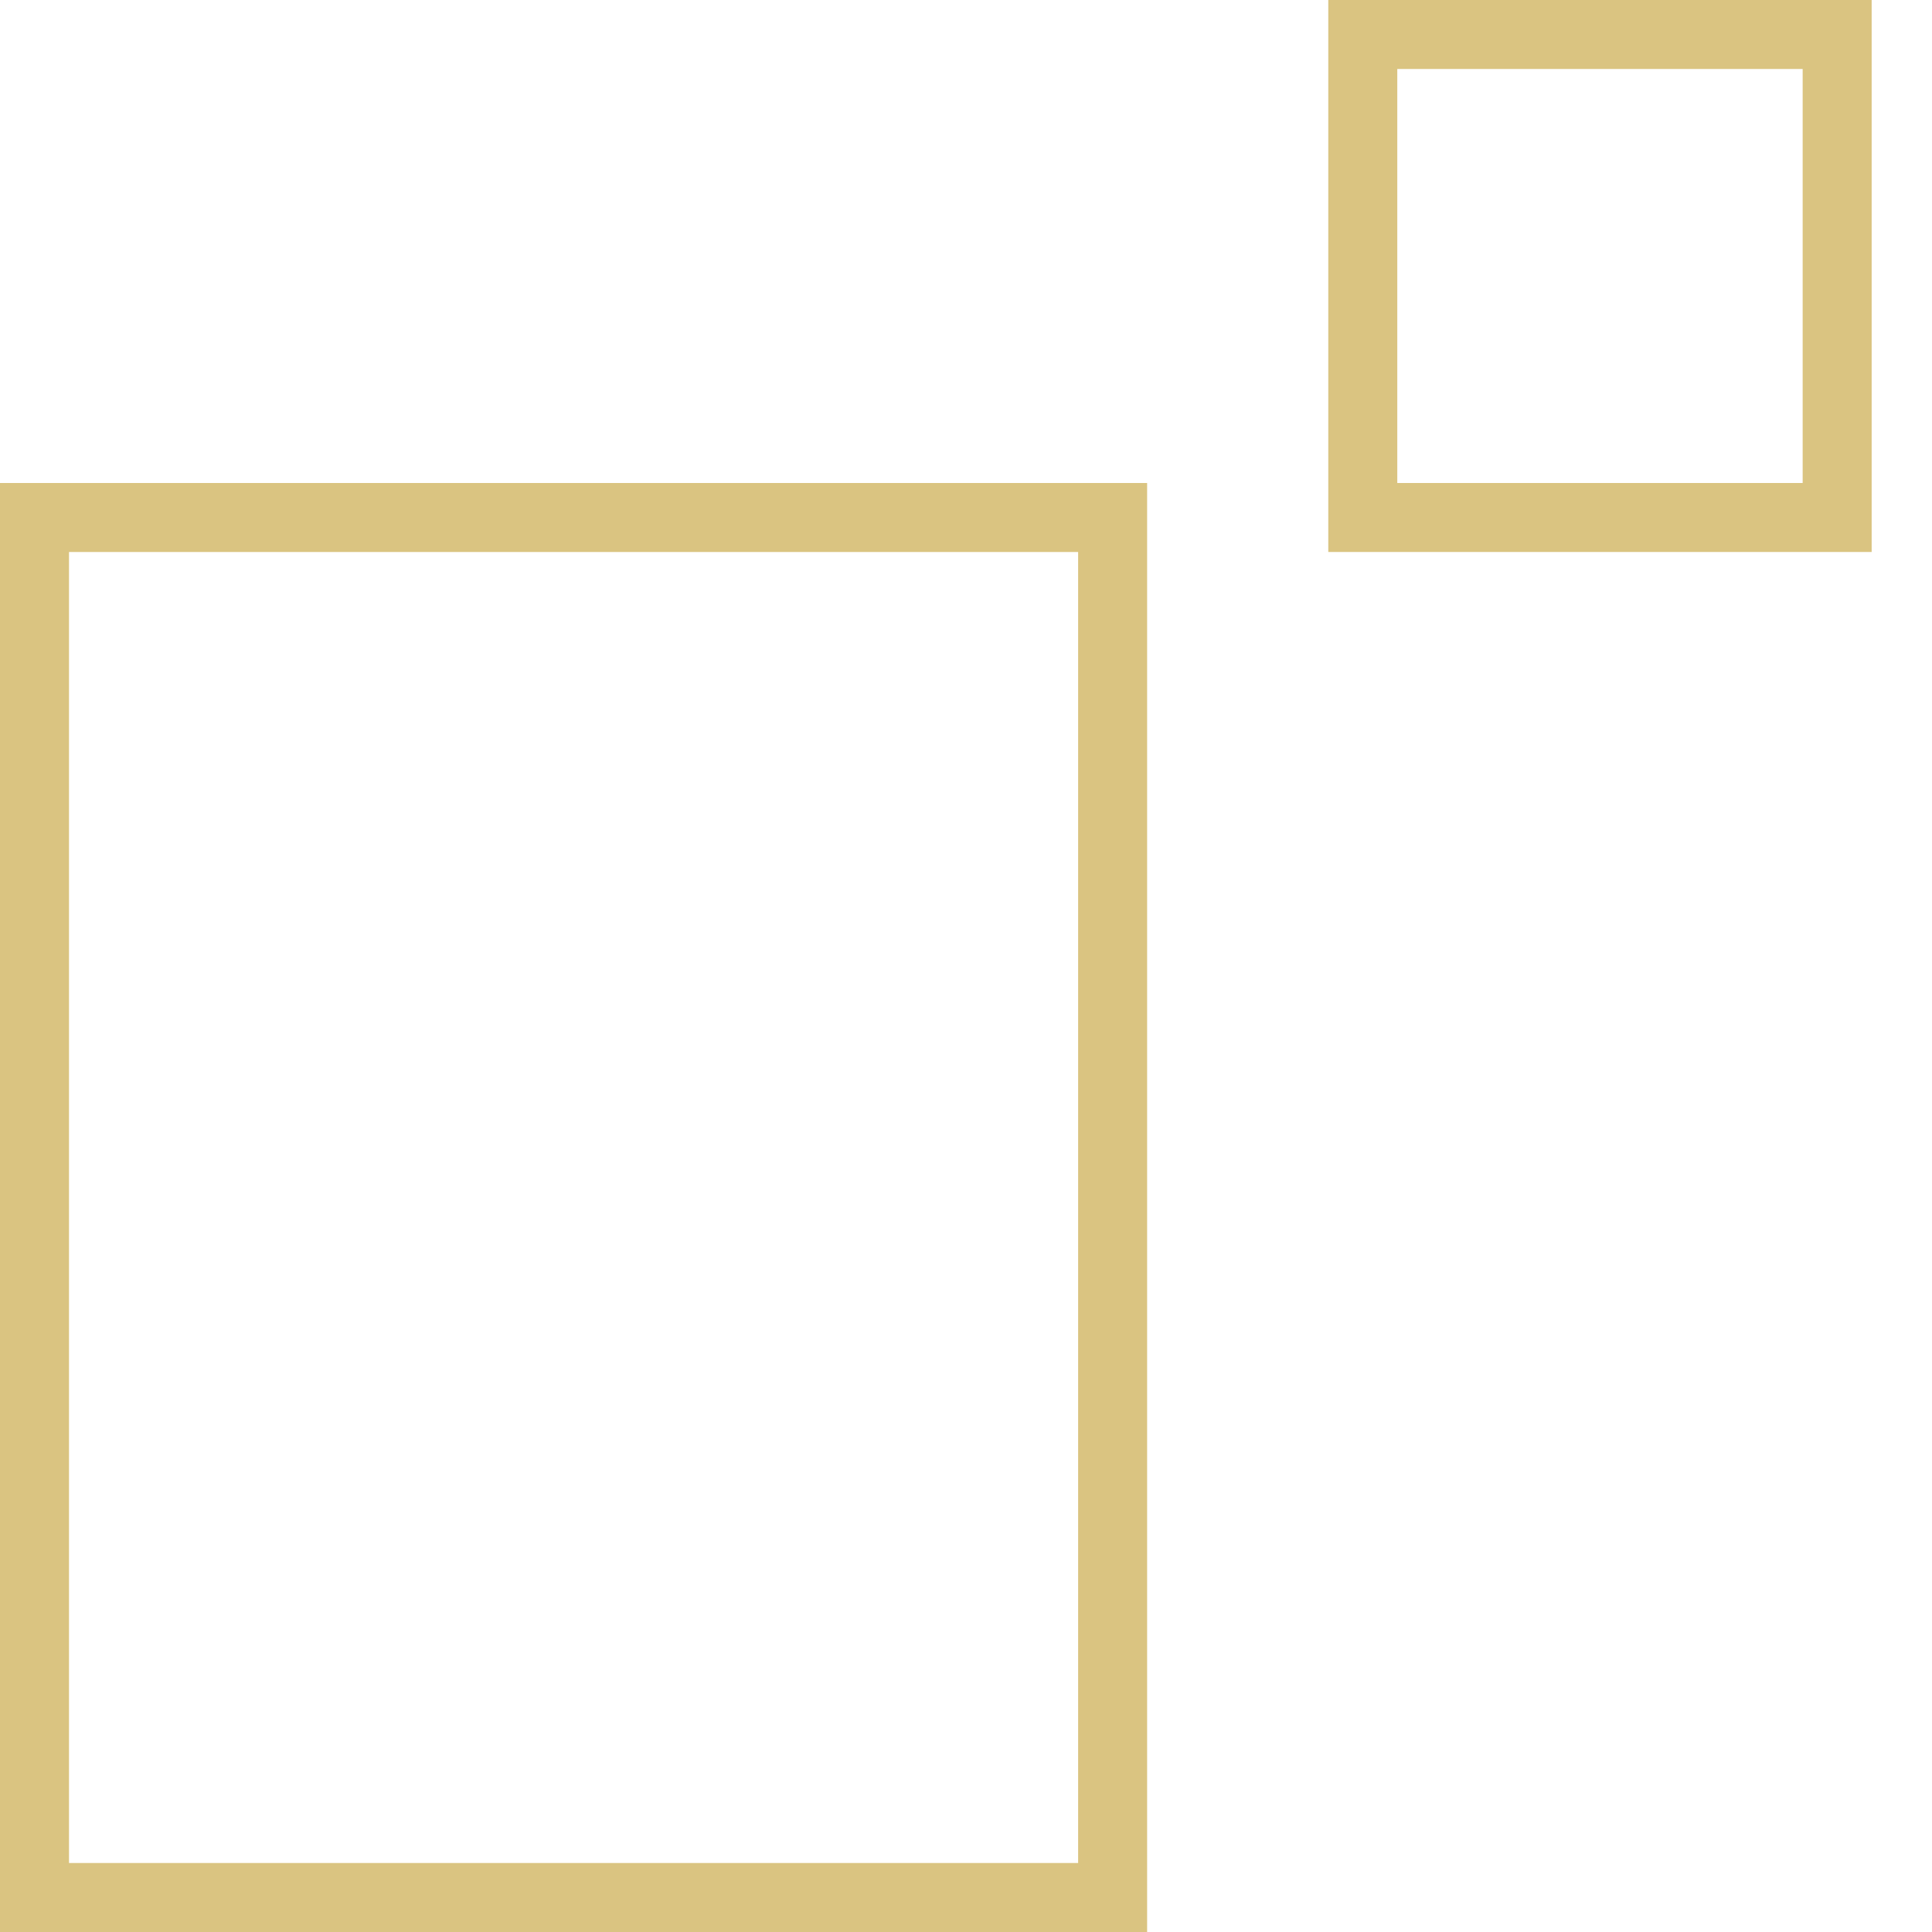 <svg width="56" height="56" viewBox="0 0 56 56" fill="none" xmlns="http://www.w3.org/2000/svg">
<g clip-path="url(#clip0_2245_6408)">
<rect x="1" y="15" width="31.25" height="40" stroke="#DAC481" stroke-width="2"/>
<rect x="53.251" y="1" width="14" height="13.75" transform="rotate(90 53.251 1)" stroke="#DAC481" stroke-width="2"/>
</g>
<defs>
<clipPath id="clip0_2245_6408">
<rect width="56.001" height="56" fill="white"/>
</clipPath>
</defs>
</svg>
